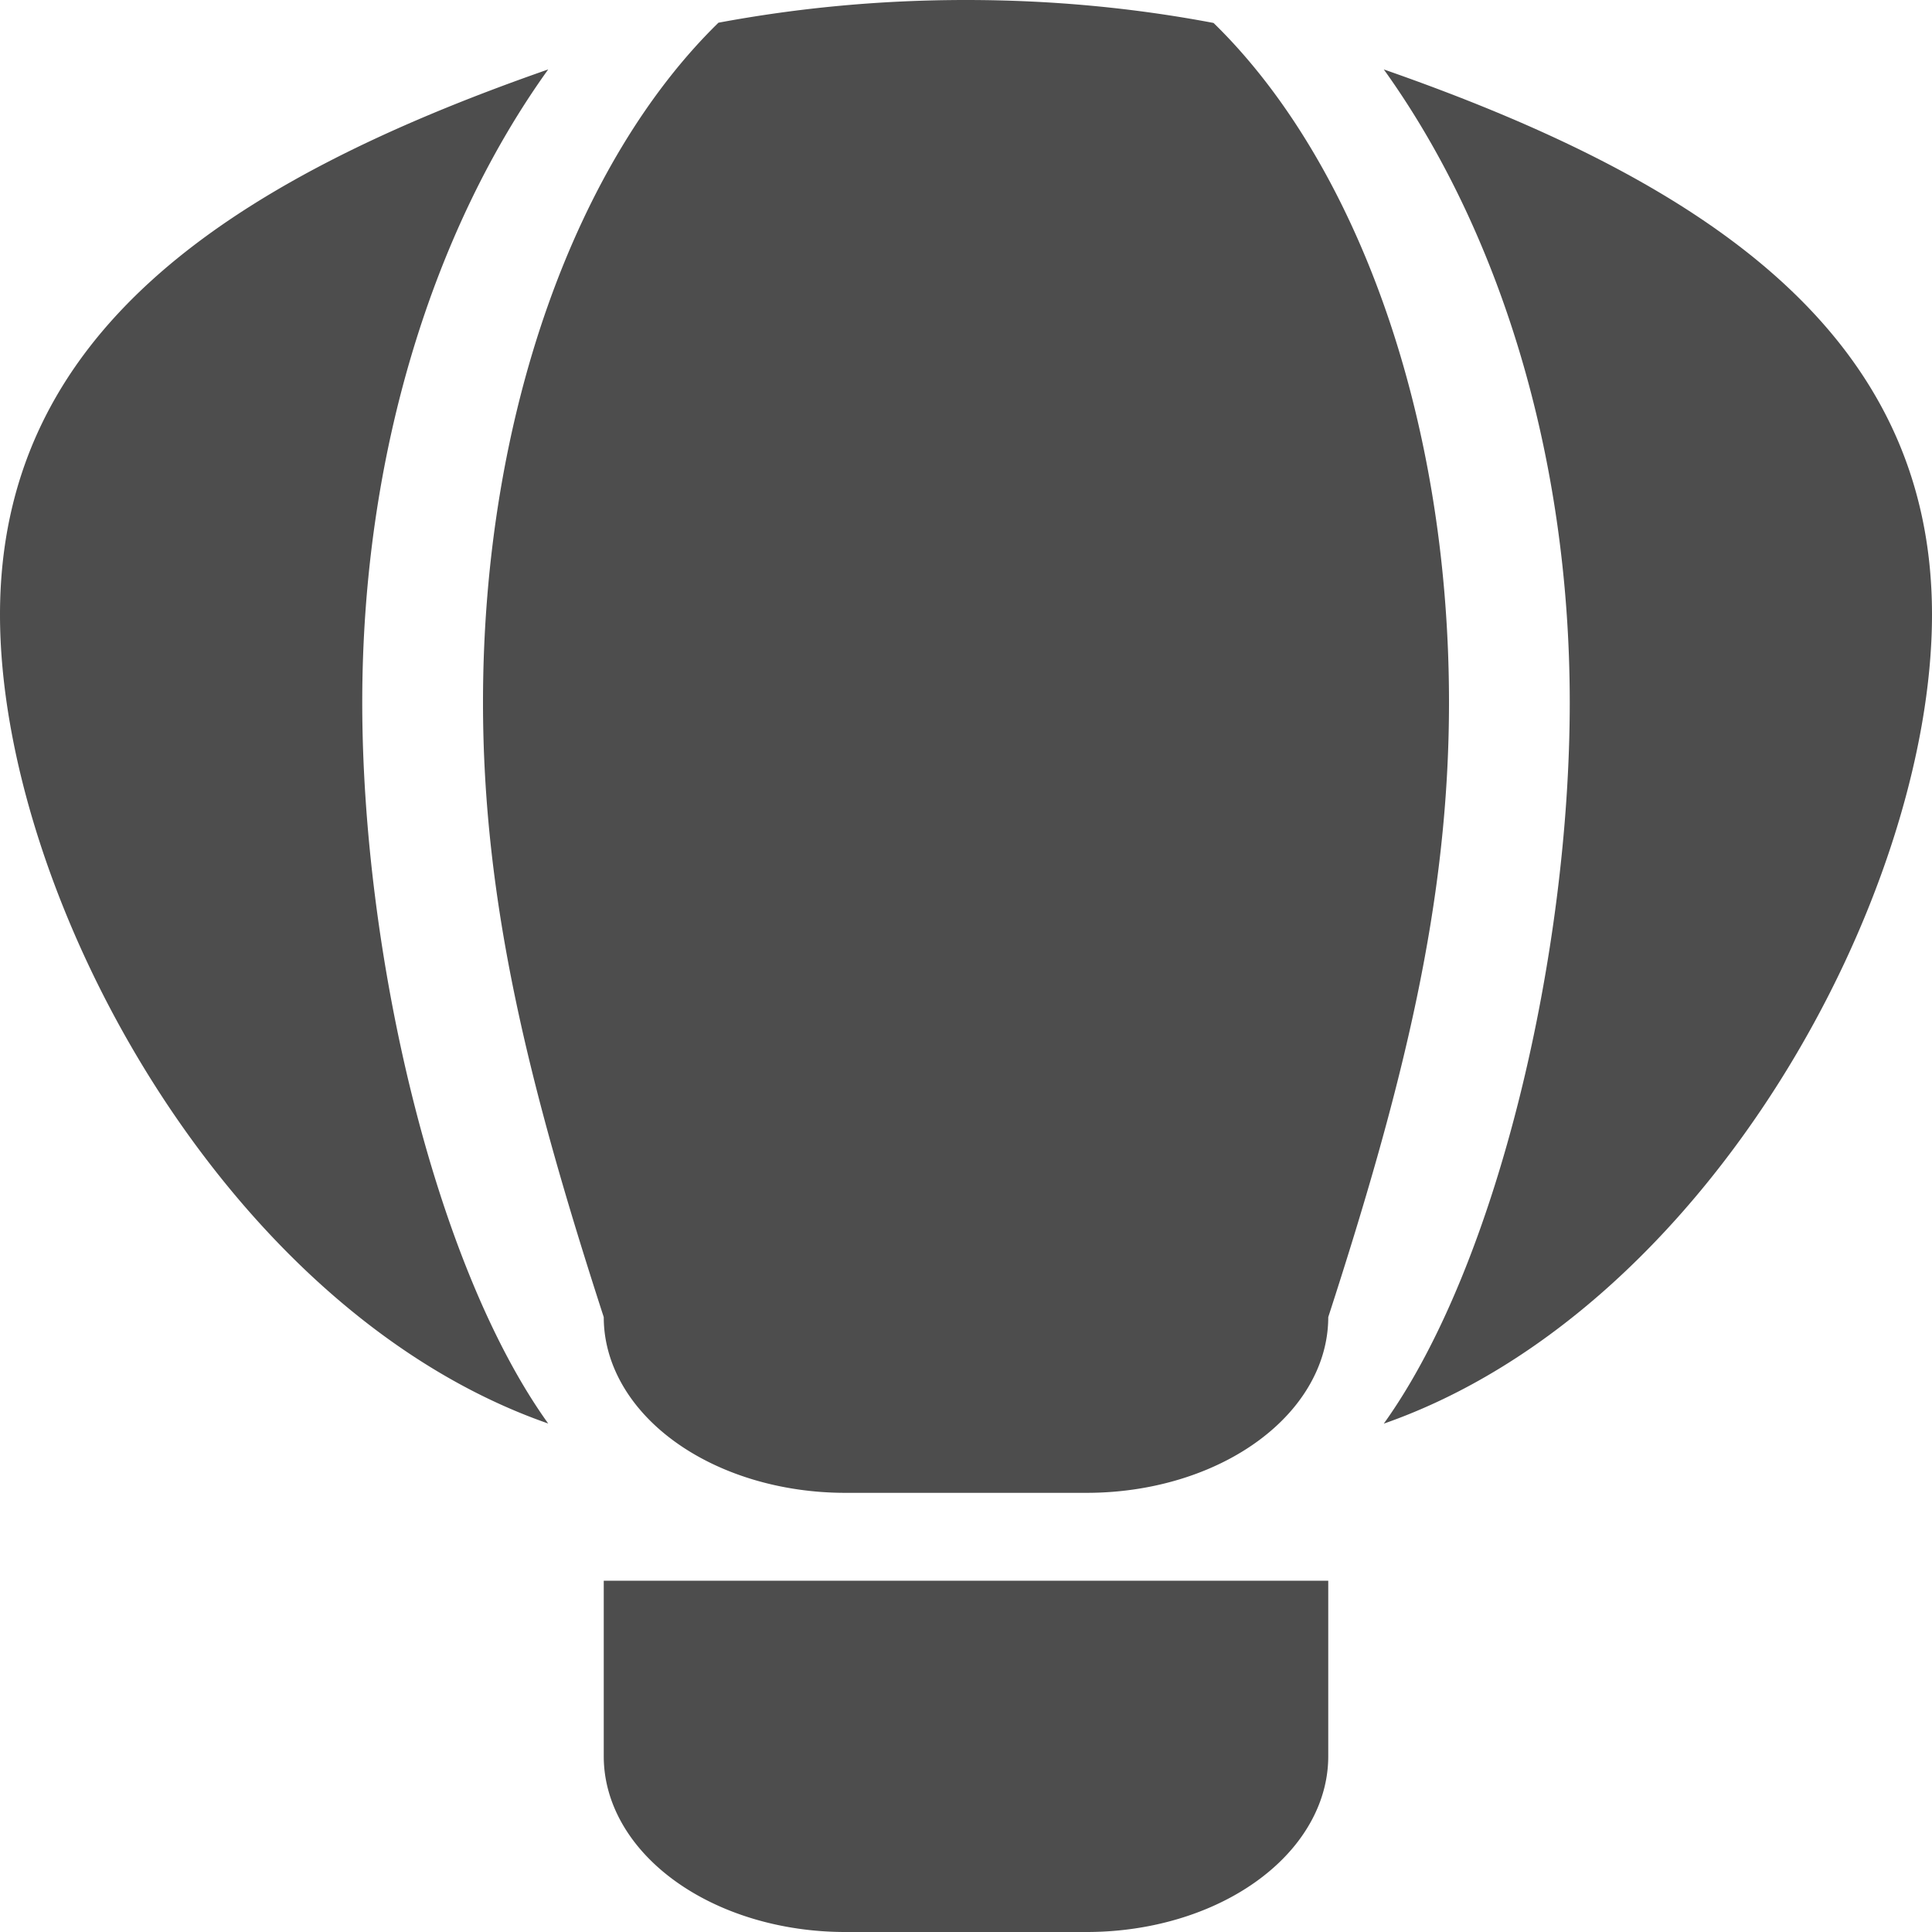 ﻿<svg xmlns="http://www.w3.org/2000/svg" width="16" height="16"><path fill="#4d4d4d" d="M7 16a2 1.455 0 0 1-2-1.455v-1.454h6v1.454A2 1.455 0 0 1 9 16H7M8 0c.71 0 1.39.065 2.05.19C11.22 1.33 12 3.424 12 5.817c0 1.658-.38 3.178-1 5.091a2 1.455 0 0 1-2 1.455H7a2 1.455 0 0 1-2-1.455c-.62-1.913-1-3.433-1-5.09 0-2.394.78-4.488 1.95-5.63C6.61.065 7.29 0 8 0m8 5.09c0 2.314-1.85 5.76-4.54 6.7.95-1.325 1.54-3.914 1.54-5.972 0-2.058-.59-3.92-1.54-5.243C14.15 1.513 16 2.778 16 5.09m-16 0C0 2.778 1.85 1.513 4.54.575 3.59 1.898 3 3.76 3 5.818c0 2.058.59 4.647 1.54 5.971C1.85 10.851 0 7.404 0 5.091z"/></svg>